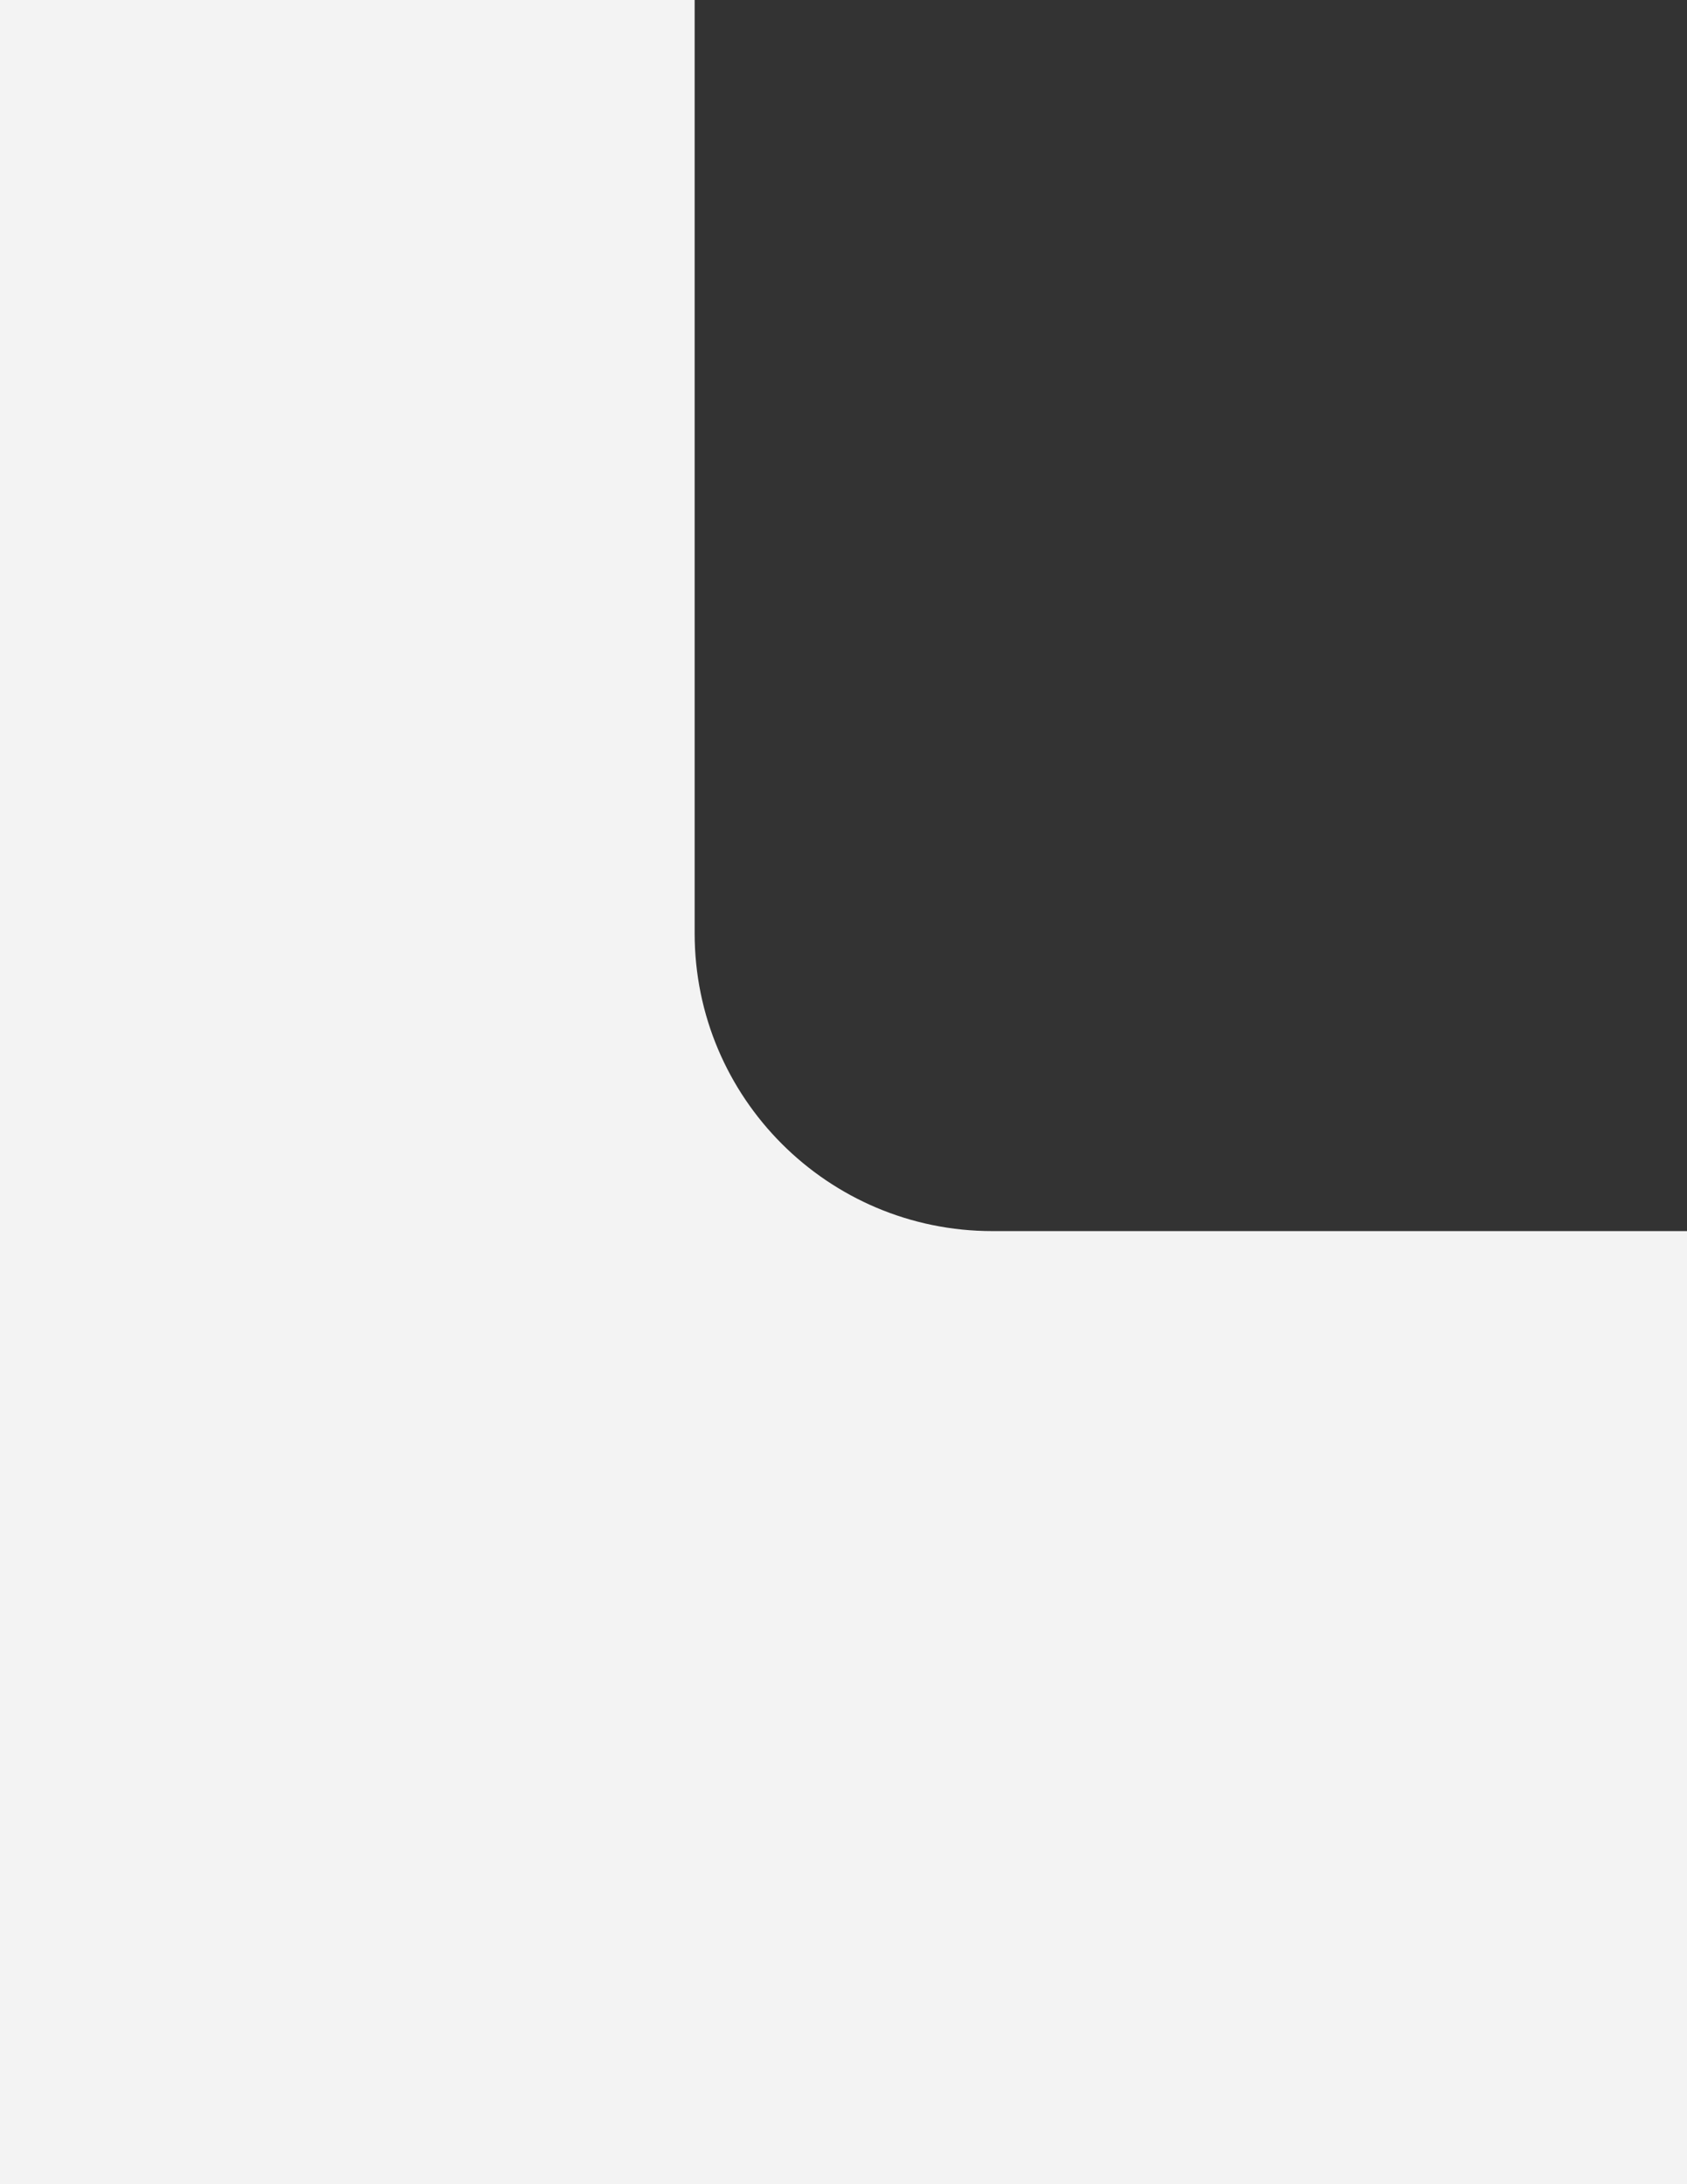 <?xml version="1.0" encoding="UTF-8"?> <svg xmlns="http://www.w3.org/2000/svg" width="85" height="110" viewBox="0 0 85 110" fill="none"><rect x="0" y="0" width="85" height="110" fill="#333333" stroke="none"/> <path d="M0 110H85V62H50C41.716 62 35 55.284 35 47V0H0V110Z" fill="#F3F3F3"></path> </svg> 